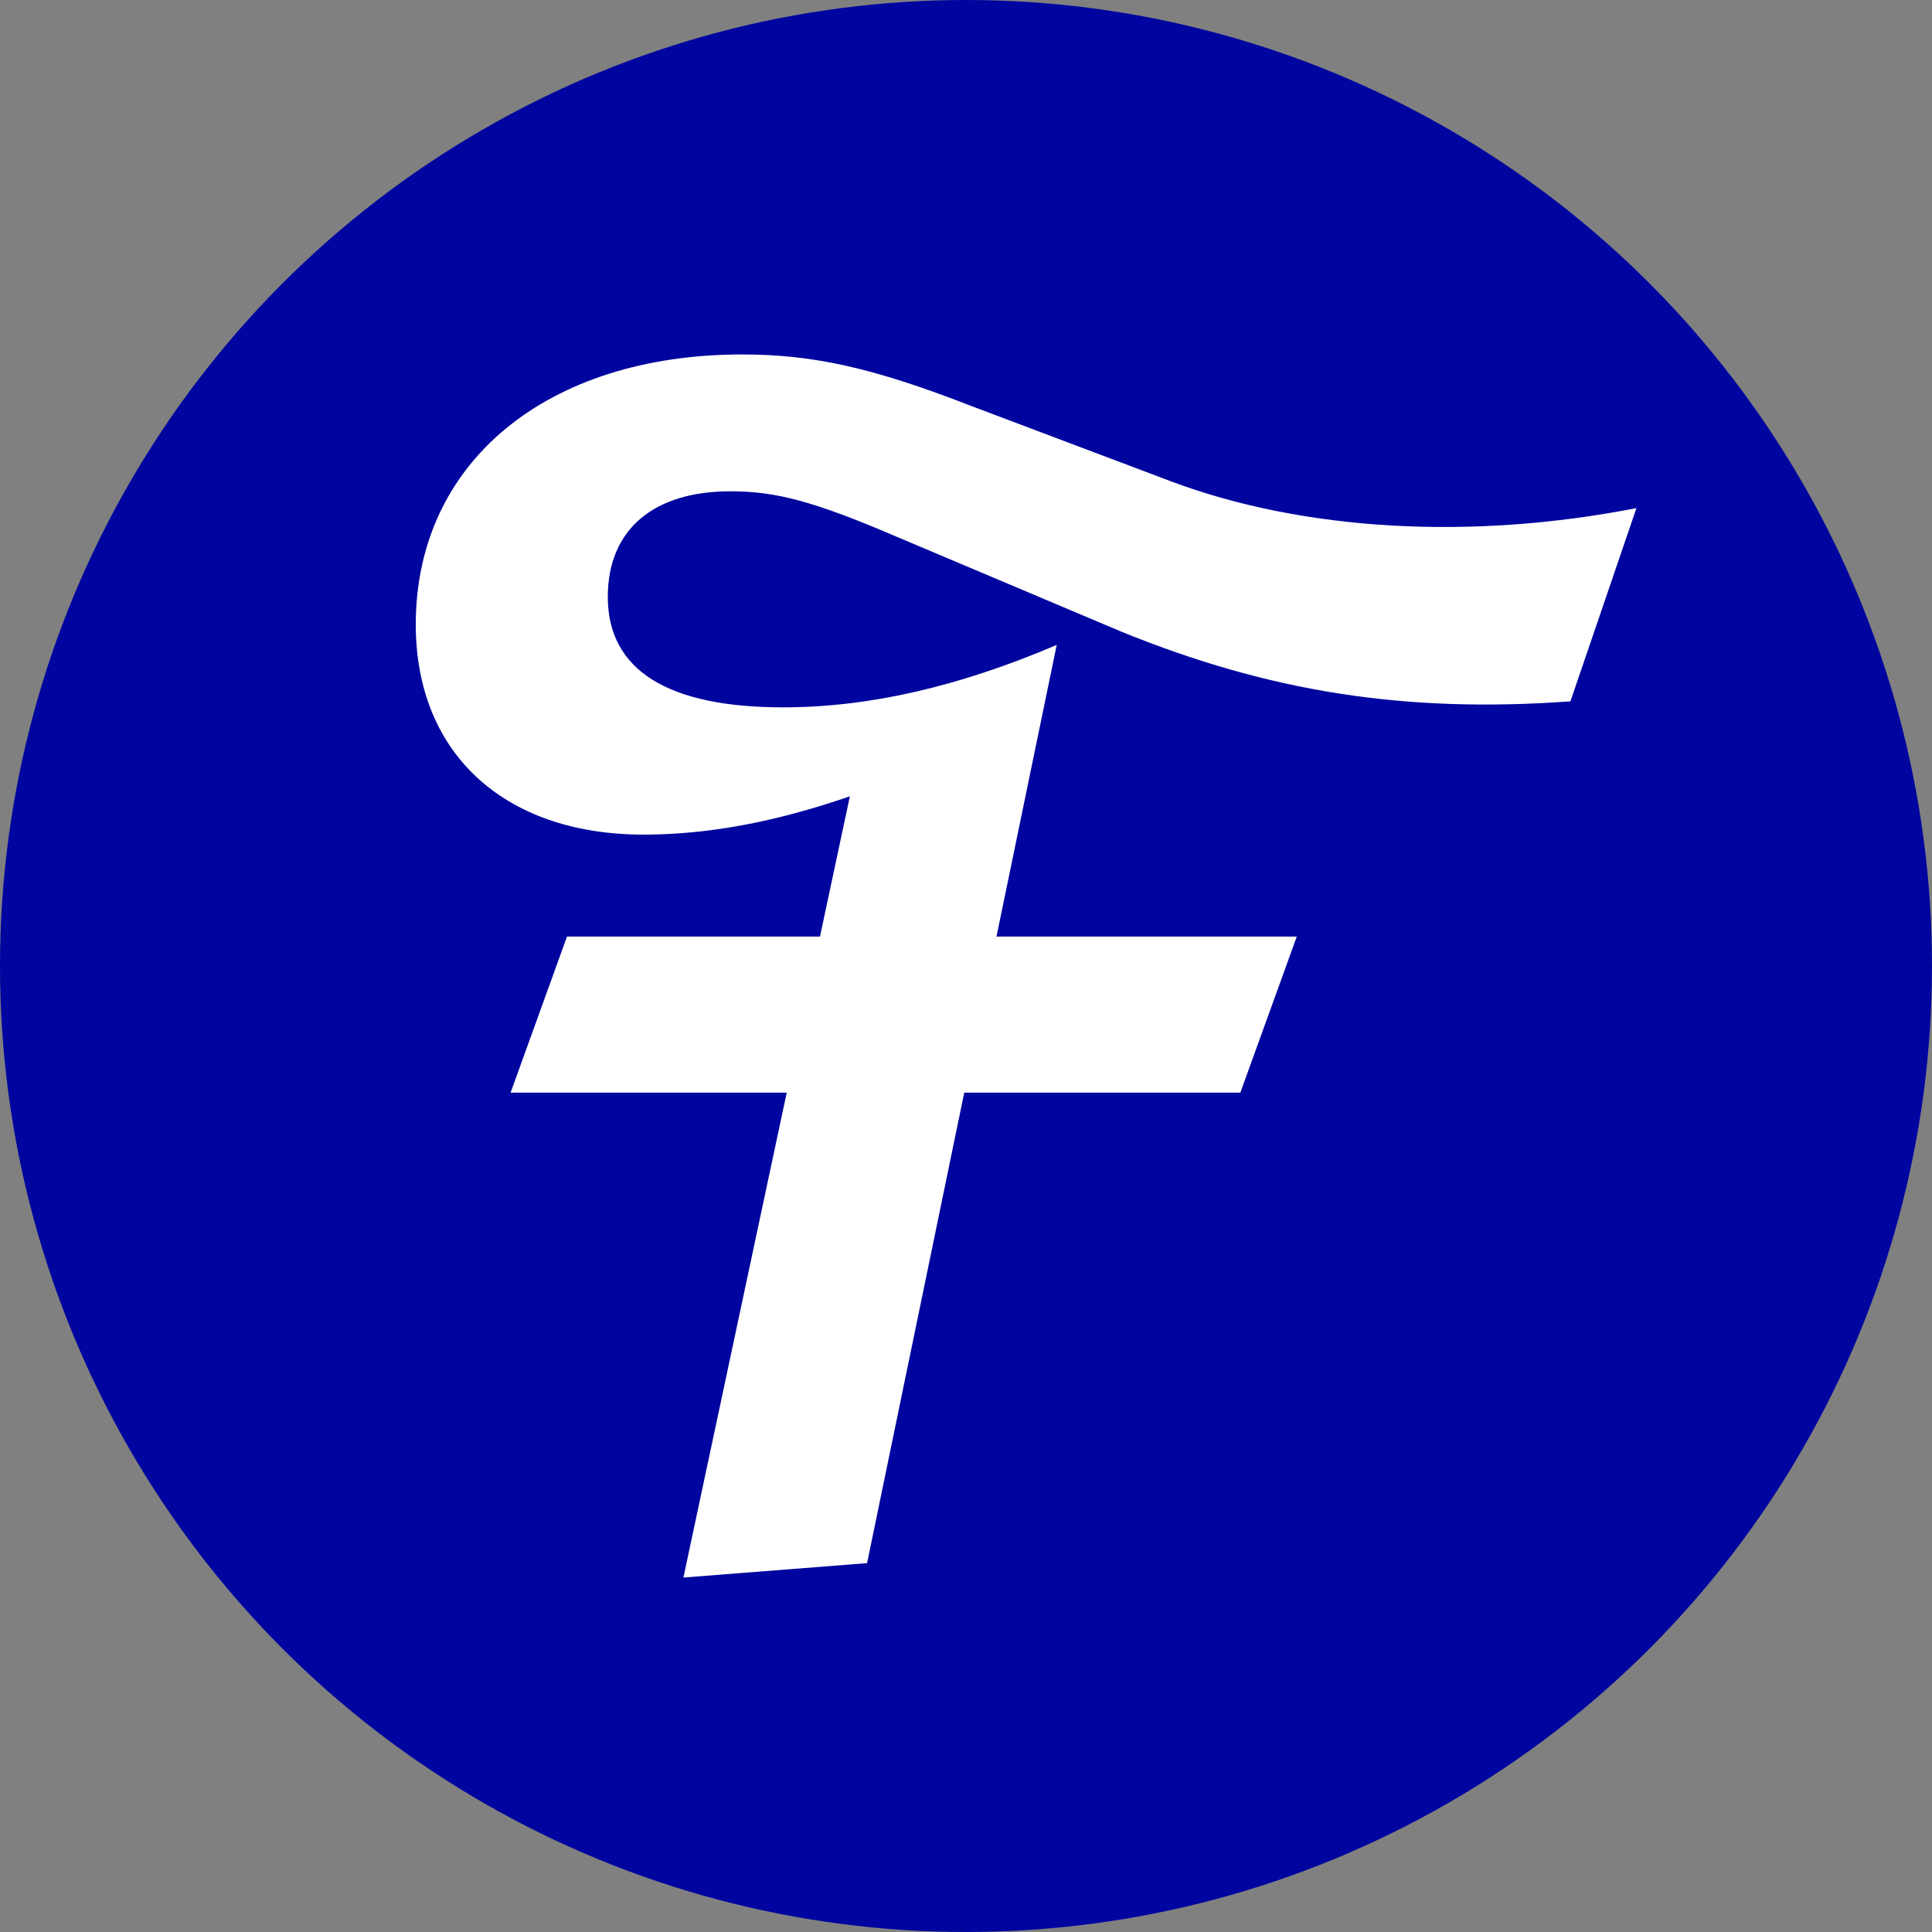 <svg width="64" height="64" viewBox="0 0 64 64" fill="none" xmlns="http://www.w3.org/2000/svg">
<rect x="0" y="0" width="64" height="64" fill="#808080" stroke="none"/>
<circle cx="32" cy="32" r="32" fill="#00059F"/>
<path d="M28.603 24.267L22.639 52.258L28.723 51.781L35.005 21.364C31.744 22.756 28.762 23.432 25.939 23.432C22.122 23.432 20.134 22.199 20.134 19.774C20.134 17.547 21.645 16.275 24.19 16.275C25.701 16.275 26.933 16.593 29.716 17.786L37.152 20.927C42.042 22.915 46.535 23.631 52.022 23.233L54.209 16.832C48.722 17.905 43.195 17.587 38.822 15.957L32.182 13.452C28.921 12.18 26.933 11.742 24.587 11.742C18.107 11.742 13.773 15.321 13.773 20.688C13.773 25.022 16.794 27.726 21.526 27.646C24.508 27.607 27.649 26.772 31.426 25.062L28.603 24.267ZM18.782 31.026L16.914 36.195H41.088L42.957 31.026H18.782Z" fill="white"/>
</svg>
